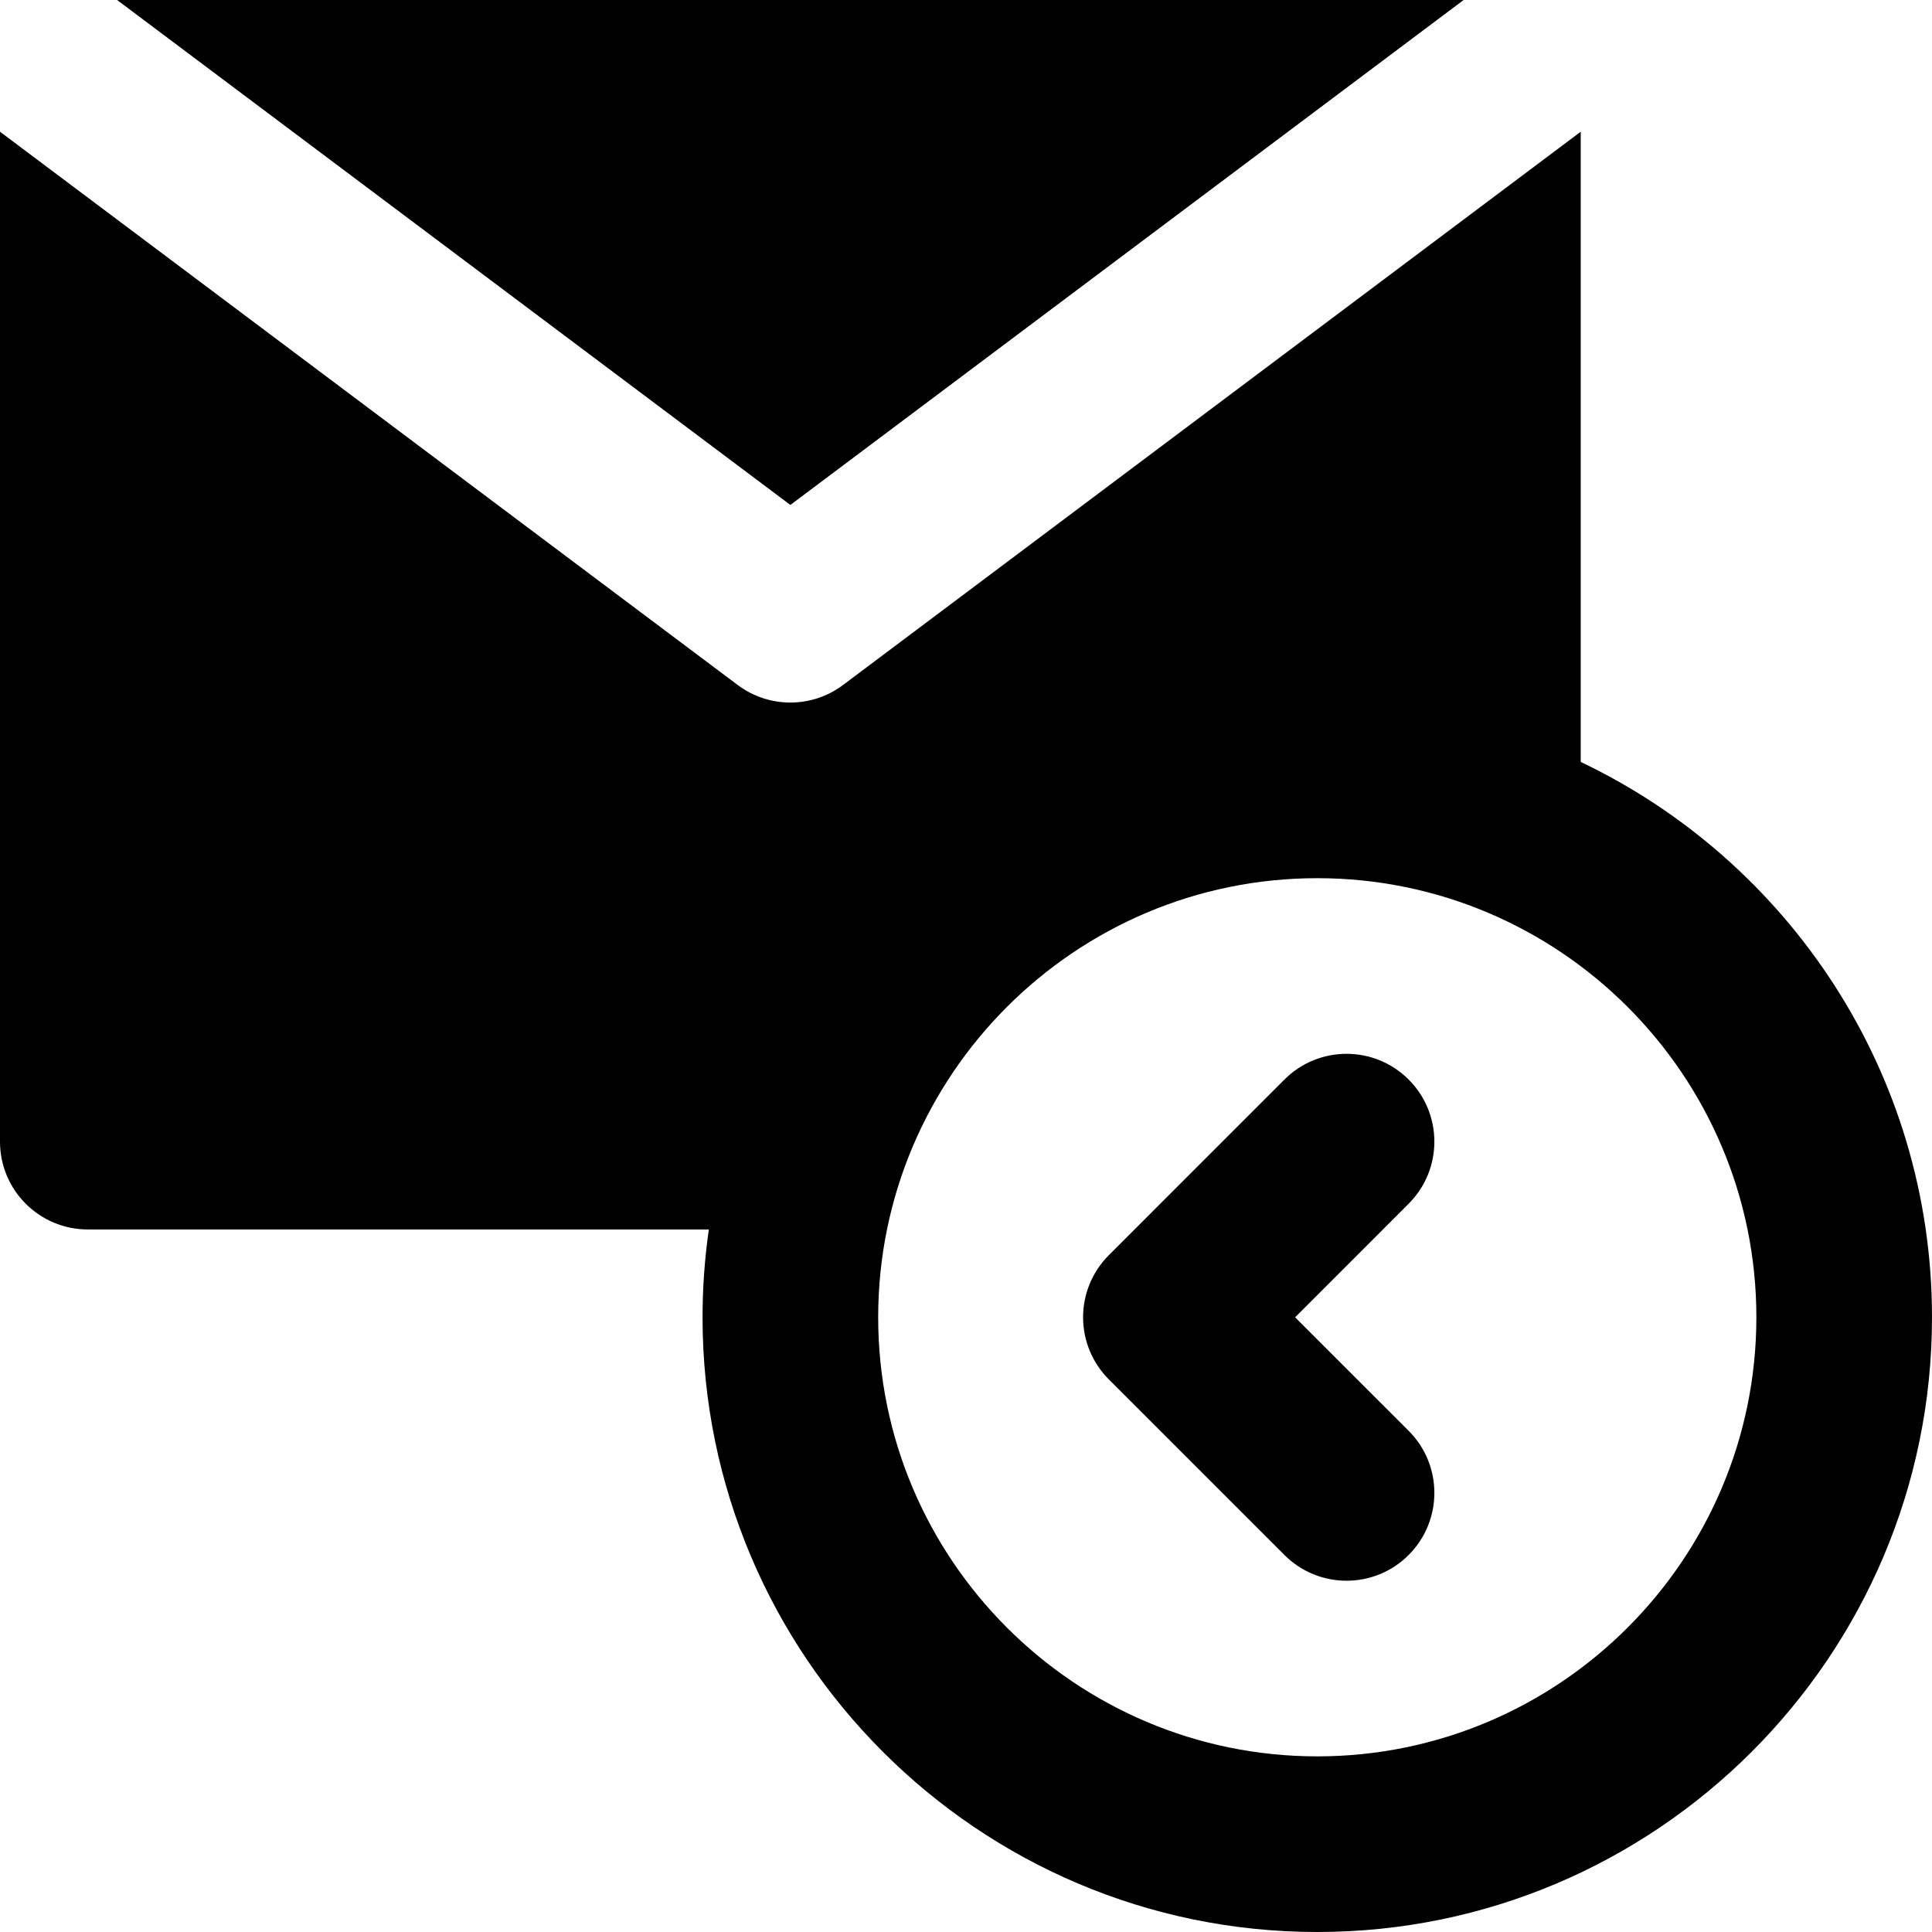 <?xml version="1.0" encoding="iso-8859-1"?>
<!-- Generator: Adobe Illustrator 19.0.0, SVG Export Plug-In . SVG Version: 6.00 Build 0)  -->
<svg version="1.1" id="Layer_1" xmlns="http://www.w3.org/2000/svg" xmlns:xlink="http://www.w3.org/1999/xlink" x="0px" y="0px"
	 viewBox="0 0 330 330" style="enable-background:new 0 0 330 330;" xml:space="preserve">
<g id="XMLID_71_">
	<path id="XMLID_85_" d="M240.607,184.393c-5.859-5.857-15.356-5.857-21.214,0.001l-30,30.001
		c-2.813,2.813-4.394,6.628-4.394,10.607c0,3.978,1.581,7.793,4.394,10.606l30,29.999C222.323,268.536,226.162,270,230,270
		c3.84,0,7.679-1.465,10.607-4.394c5.857-5.858,5.857-15.355,0-21.213l-19.393-19.392l19.393-19.395
		C246.465,199.749,246.465,190.251,240.607,184.393z"/>
	<polygon id="XMLID_86_" points="250,0 20,0 60,30 135,86.25 	"/>
	<path id="XMLID_87_" d="M270,130.145V22.5L240,45l-96,72c-2.666,2-5.834,3-9,3s-6.334-1-9-3L0,22.5V195c0,8.284,6.716,15,15,15
		h106.076c-0.704,4.901-1.076,9.907-1.076,15c0,57.897,47.104,105,105,105s105-47.103,105-105
		C330,183.198,305.443,147.027,270,130.145z M225,300c-41.356,0-75-33.645-75-75s33.644-75,75-75s75,33.645,75,75
		S266.355,300,225,300z"/>
</g>
<g>
</g>
<g>
</g>
<g>
</g>
<g>
</g>
<g>
</g>
<g>
</g>
<g>
</g>
<g>
</g>
<g>
</g>
<g>
</g>
<g>
</g>
<g>
</g>
<g>
</g>
<g>
</g>
<g>
</g>
</svg>
